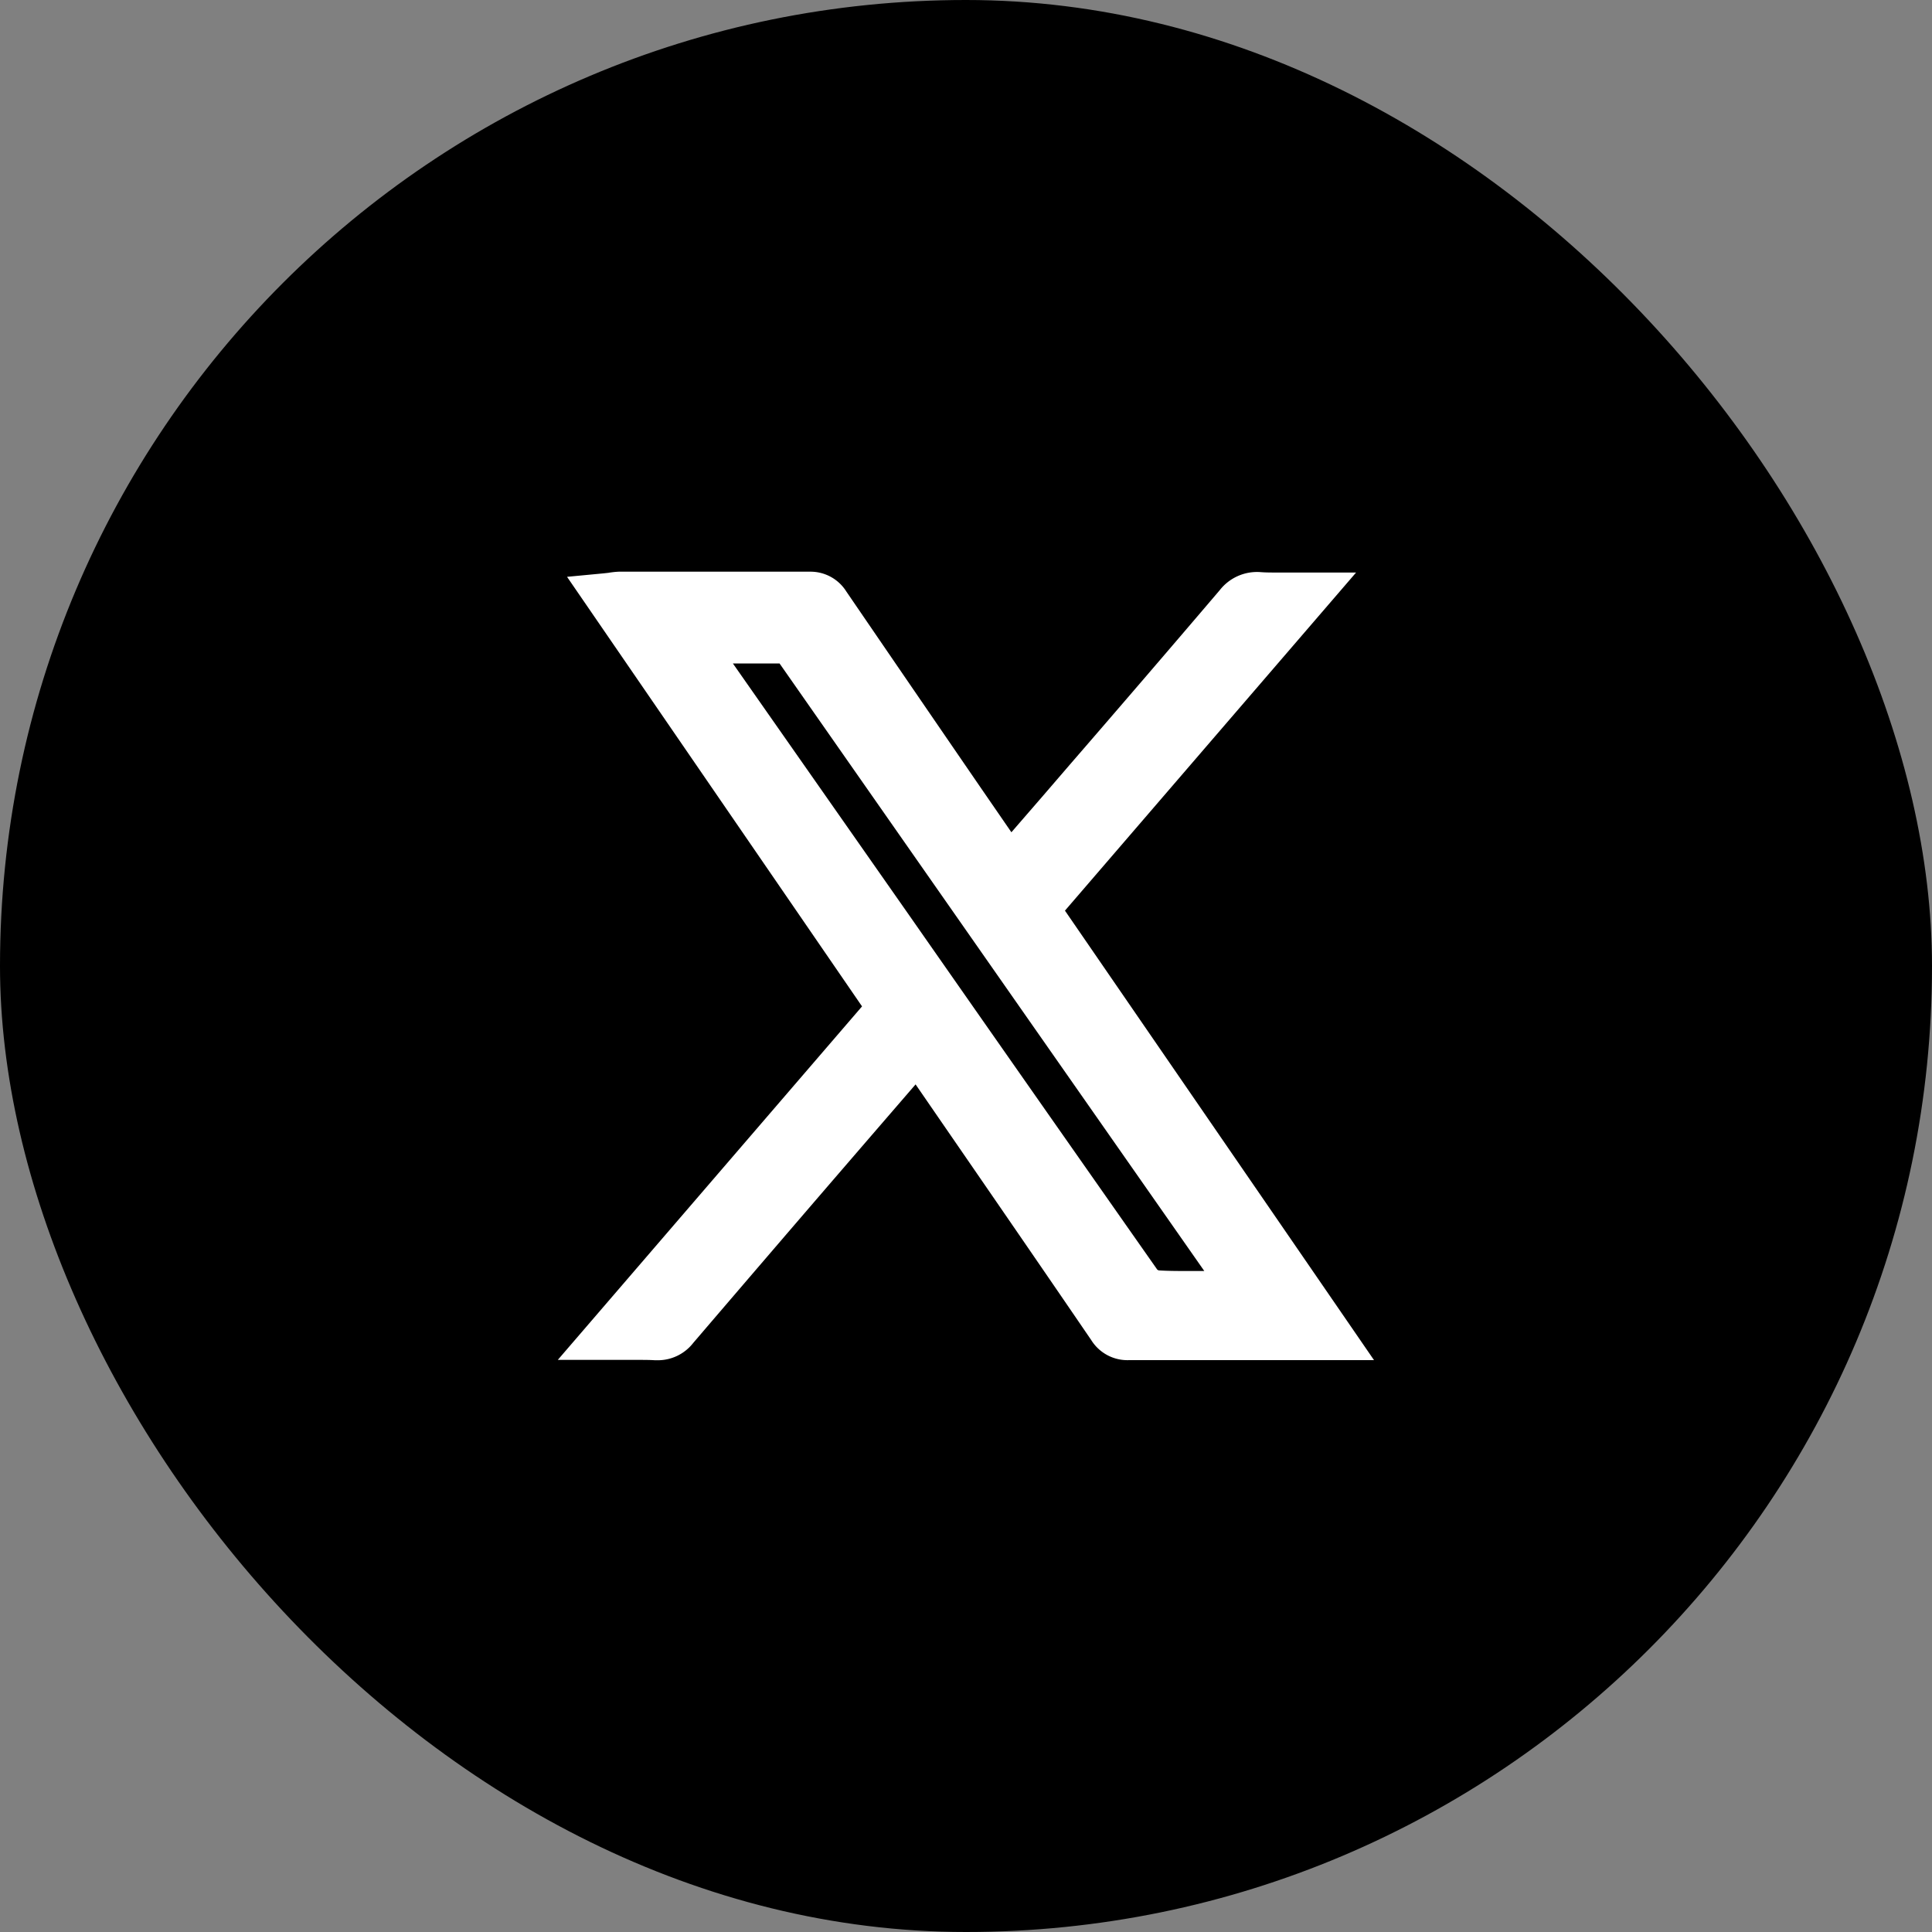 <svg xmlns="http://www.w3.org/2000/svg" xmlns:xlink="http://www.w3.org/1999/xlink" width="32" height="32" viewBox="0 0 32 32">
  <rect x="0" y="0" width="32" height="32" fill="#808080" stroke="none"/>
  <defs>
    <clipPath id="clip-path">
      <rect id="Rectangle_6907" data-name="Rectangle 6907" width="13.522" height="13.061" fill="none"/>
    </clipPath>
  </defs>
  <g id="Group_12964" data-name="Group 12964" transform="translate(-1574 -1642)">
    <g id="Group_12671" data-name="Group 12671" transform="translate(1574 1642)">
      <rect id="Rectangle_6755" data-name="Rectangle 6755" width="32" height="32" rx="16" fill="#000"/>
    </g>
    <g id="Group_12961" data-name="Group 12961" transform="translate(1583.239 1651.469)">
      <g id="Group_12960" data-name="Group 12960" transform="translate(0 0)" clip-path="url(#clip-path)">
        <path id="Path_10368" data-name="Path 10368" d="M8.4,5.614l4.822-5.6H11.932c-.116,0-.209,0-.293-.007a.784.784,0,0,0-.676.3c-.832.976-1.7,1.986-2.472,2.877l-.453.526c-.173.2-.347.4-.525.606l-.526-.764C6.265,2.5,5.515,1.405,4.78.33A.7.7,0,0,0,4.173,0c-.59,0-1.174,0-1.718,0H1.008A1.438,1.438,0,0,0,.836.019L.753.028l-.6.057L5.039,7.2,0,13.055H1.3c.125,0,.22,0,.31.006h.042a.743.743,0,0,0,.592-.288c.816-.953,1.647-1.922,2.452-2.856l.457-.53.728-.843.045-.052.362.526.055.08c.819,1.189,1.666,2.419,2.493,3.63a.706.706,0,0,0,.628.331c.458,0,.949,0,1.591,0h2.464Zm1.557,5.96a.129.129,0,0,1-.028-.014C8.557,9.605,7.165,7.617,5.818,5.688l-.028-.04L2.9,1.52h.061c.211,0,.458,0,.712,0L7.808,7.436l2.9,4.147h-.2c-.215,0-.39,0-.55-.01" transform="translate(0 0)" fill="#fff"/>
      </g>
    </g>
  </g>
</svg>